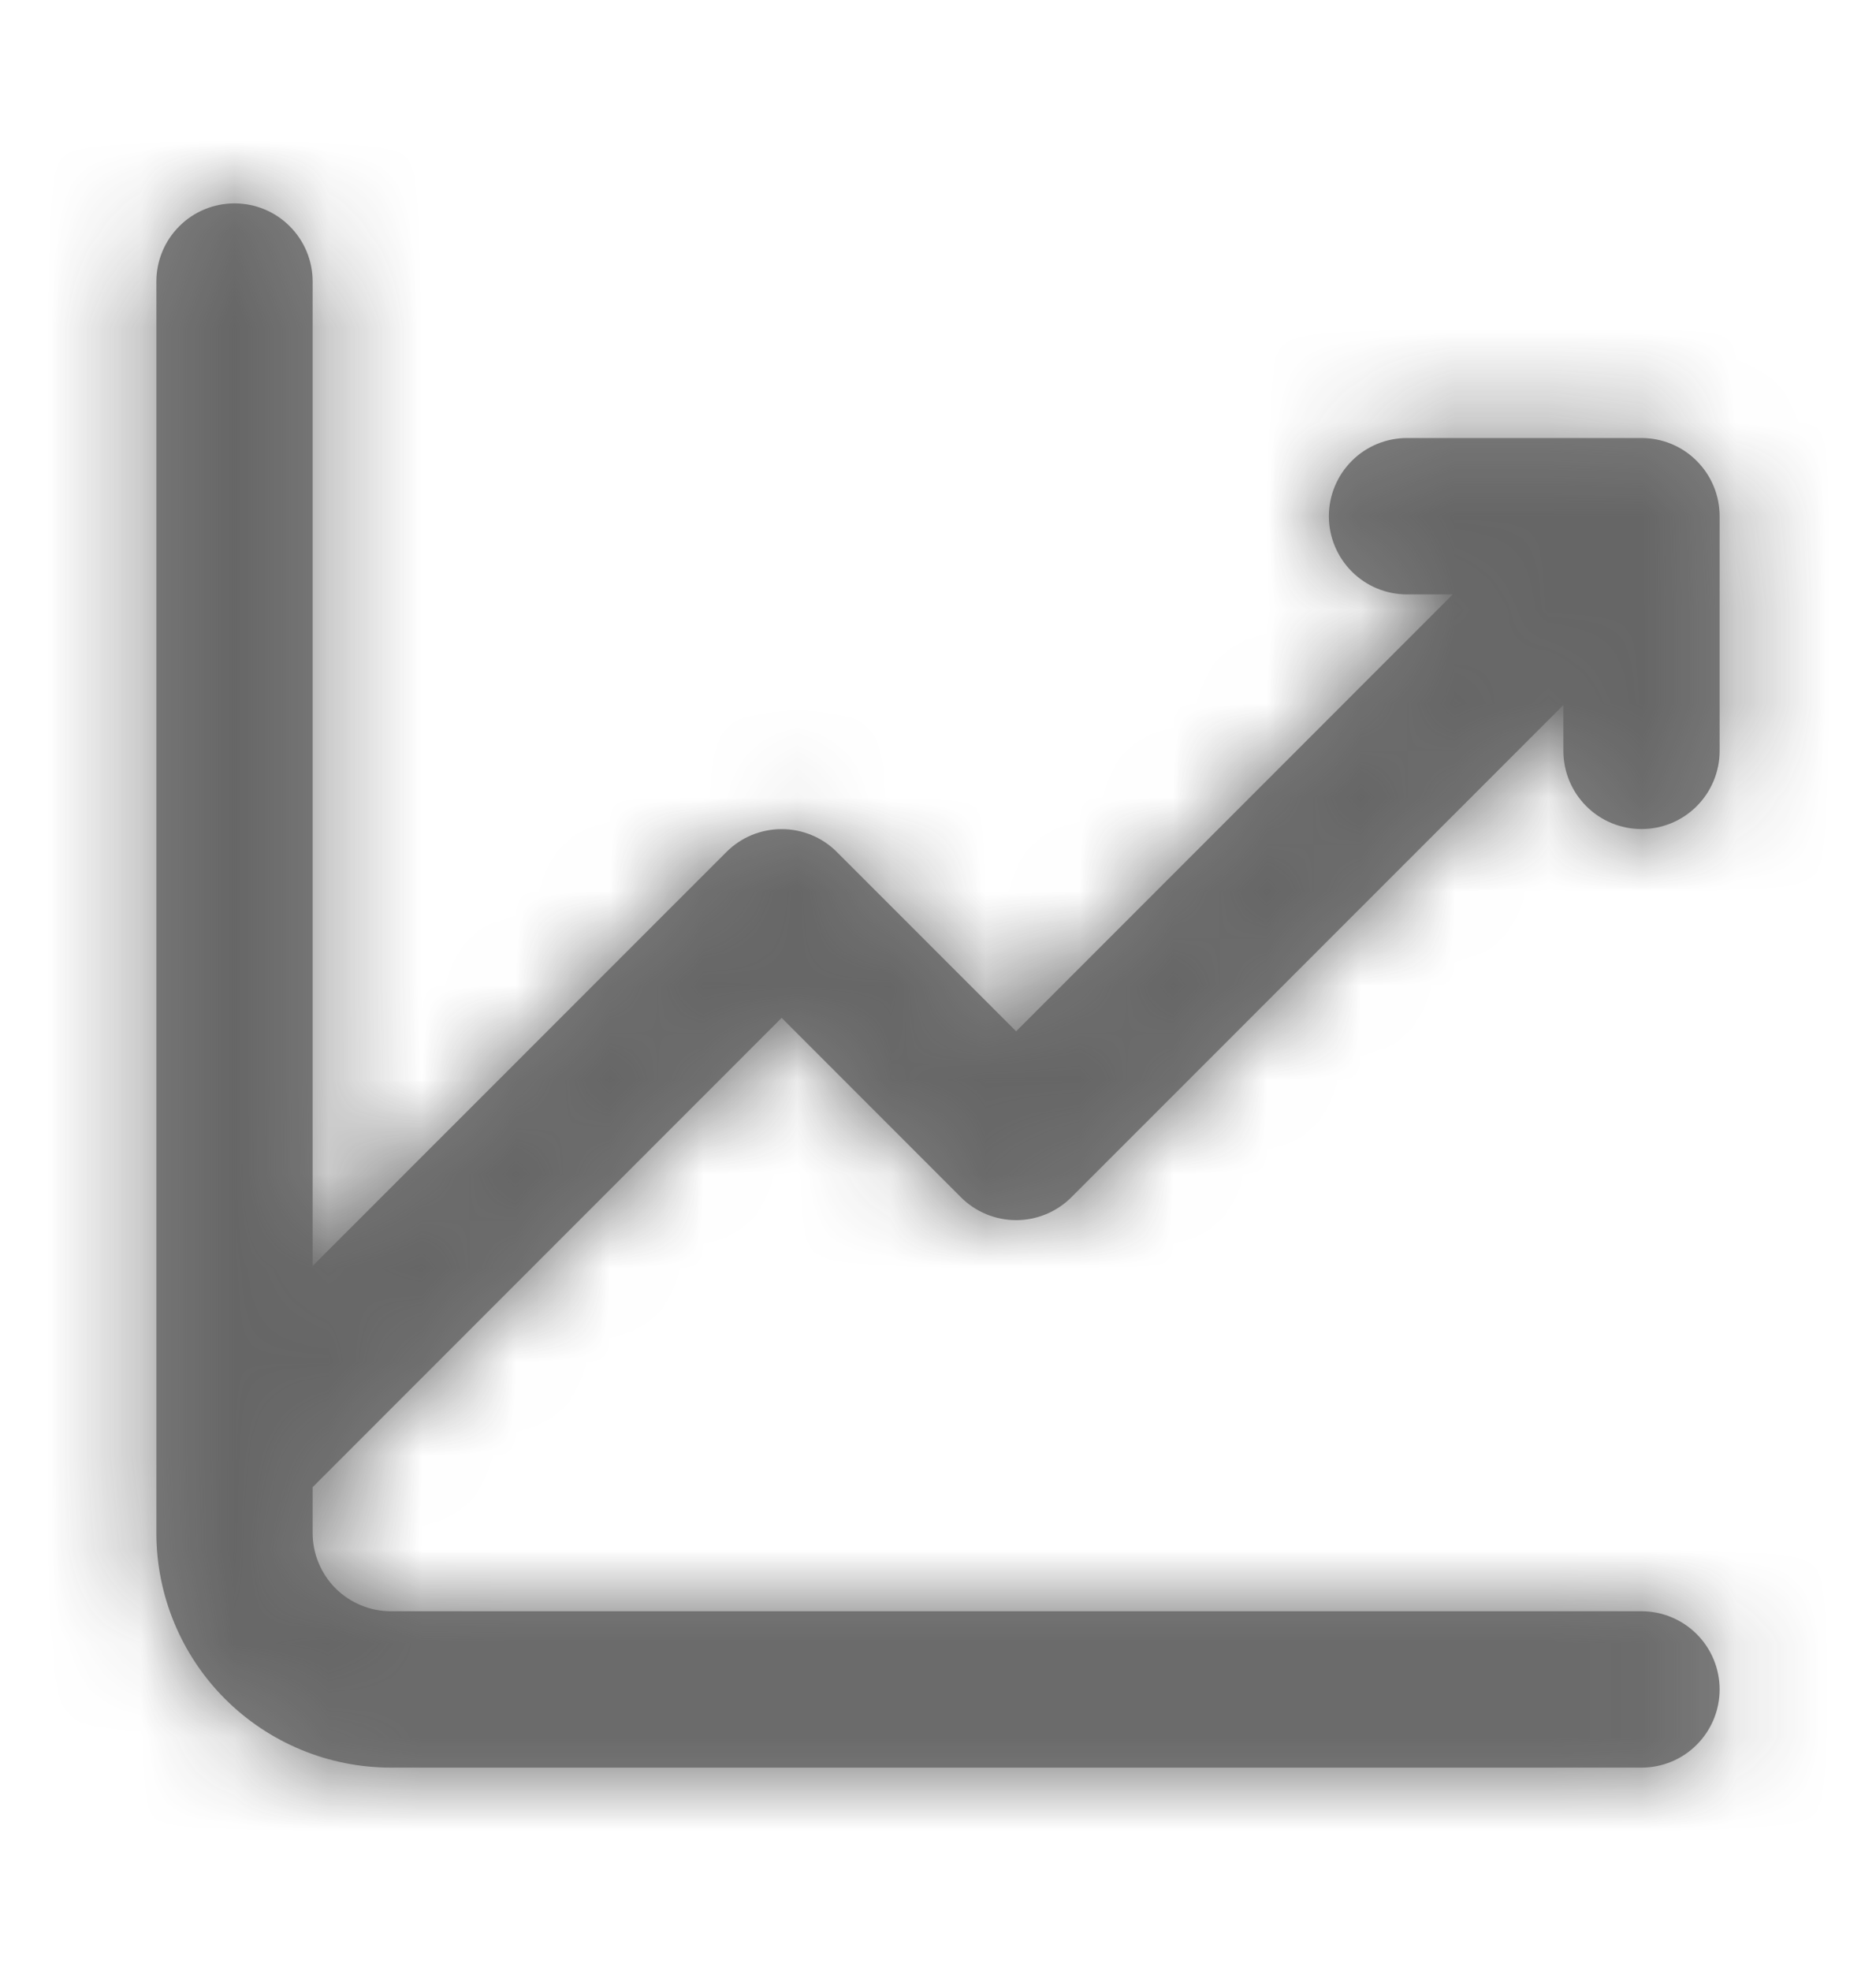 <svg width="20" height="21" viewBox="0 0 20 21" fill="none" xmlns="http://www.w3.org/2000/svg">
<g opacity="0.75">
<mask id="path-1-inside-1_5583_1127" fill="white">
<path d="M17.5 8.833C17.721 8.833 17.933 8.746 18.089 8.589C18.245 8.433 18.333 8.221 18.333 8V5.5C18.333 5.279 18.245 5.067 18.089 4.911C17.933 4.754 17.721 4.667 17.5 4.667H15C14.779 4.667 14.567 4.754 14.411 4.911C14.255 5.067 14.167 5.279 14.167 5.5C14.167 5.721 14.255 5.933 14.411 6.089C14.567 6.246 14.779 6.333 15 6.333H15.488L10.833 10.988L8.922 9.078C8.766 8.921 8.554 8.834 8.333 8.834C8.112 8.834 7.9 8.921 7.744 9.078L3.333 13.488V3C3.333 2.779 3.246 2.567 3.089 2.411C2.933 2.254 2.721 2.167 2.5 2.167C2.279 2.167 2.067 2.254 1.911 2.411C1.754 2.567 1.667 2.779 1.667 3V16.333C1.667 16.996 1.93 17.632 2.399 18.101C2.868 18.57 3.504 18.833 4.167 18.833H17.5C17.721 18.833 17.933 18.746 18.089 18.589C18.245 18.433 18.333 18.221 18.333 18C18.333 17.779 18.245 17.567 18.089 17.411C17.933 17.255 17.721 17.167 17.5 17.167H4.167C3.946 17.167 3.734 17.079 3.577 16.923C3.421 16.766 3.333 16.554 3.333 16.333V15.845L8.333 10.845L10.244 12.756C10.4 12.912 10.612 13 10.833 13C11.054 13 11.266 12.912 11.422 12.756L16.667 7.512V8C16.667 8.221 16.755 8.433 16.911 8.589C17.067 8.746 17.279 8.833 17.5 8.833Z"/>
</mask>
<path d="M17.5 8.833C17.721 8.833 17.933 8.746 18.089 8.589C18.245 8.433 18.333 8.221 18.333 8V5.5C18.333 5.279 18.245 5.067 18.089 4.911C17.933 4.754 17.721 4.667 17.5 4.667H15C14.779 4.667 14.567 4.754 14.411 4.911C14.255 5.067 14.167 5.279 14.167 5.5C14.167 5.721 14.255 5.933 14.411 6.089C14.567 6.246 14.779 6.333 15 6.333H15.488L10.833 10.988L8.922 9.078C8.766 8.921 8.554 8.834 8.333 8.834C8.112 8.834 7.9 8.921 7.744 9.078L3.333 13.488V3C3.333 2.779 3.246 2.567 3.089 2.411C2.933 2.254 2.721 2.167 2.5 2.167C2.279 2.167 2.067 2.254 1.911 2.411C1.754 2.567 1.667 2.779 1.667 3V16.333C1.667 16.996 1.93 17.632 2.399 18.101C2.868 18.57 3.504 18.833 4.167 18.833H17.5C17.721 18.833 17.933 18.746 18.089 18.589C18.245 18.433 18.333 18.221 18.333 18C18.333 17.779 18.245 17.567 18.089 17.411C17.933 17.255 17.721 17.167 17.5 17.167H4.167C3.946 17.167 3.734 17.079 3.577 16.923C3.421 16.766 3.333 16.554 3.333 16.333V15.845L8.333 10.845L10.244 12.756C10.4 12.912 10.612 13 10.833 13C11.054 13 11.266 12.912 11.422 12.756L16.667 7.512V8C16.667 8.221 16.755 8.433 16.911 8.589C17.067 8.746 17.279 8.833 17.5 8.833Z" fill="#555555"/>
<path d="M15.488 6.333L30.573 21.418L66.992 -15H15.488V6.333ZM10.833 10.988L-4.252 26.073L10.833 41.158L25.918 26.073L10.833 10.988ZM8.922 9.078L24.007 -6.007L24.005 -6.01L8.922 9.078ZM7.744 9.078L-7.338 -6.01L-7.341 -6.007L7.744 9.078ZM3.333 13.488H-18V64.992L18.418 28.573L3.333 13.488ZM3.333 3H24.667H3.333ZM2.5 2.167V-19.167V2.167ZM1.667 3H-19.667H1.667ZM4.167 18.833V40.167V18.833ZM3.333 16.333H-18H3.333ZM3.333 15.845L-11.752 0.76L-18 7.008V15.845H3.333ZM8.333 10.845L23.418 -4.24L8.333 -19.325L-6.752 -4.24L8.333 10.845ZM10.244 12.756L-4.841 27.841L-4.838 27.843L10.244 12.756ZM11.422 12.756L26.505 27.843L26.507 27.841L11.422 12.756ZM16.667 7.512H38V-43.992L1.582 -7.573L16.667 7.512ZM17.5 30.167C23.379 30.167 29.017 27.831 33.174 23.674L3.004 -6.496C6.849 -10.34 12.063 -12.5 17.5 -12.5V30.167ZM33.174 23.674C37.331 19.517 39.667 13.879 39.667 8H-3C-3 2.563 -0.84 -2.651 3.004 -6.496L33.174 23.674ZM39.667 8V5.5H-3V8H39.667ZM39.667 5.5C39.667 -0.379 37.331 -6.017 33.174 -10.174L3.004 19.996C-0.84 16.151 -3 10.937 -3 5.5H39.667ZM33.174 -10.174C29.017 -14.331 23.379 -16.667 17.5 -16.667V26C12.063 26 6.849 23.84 3.004 19.996L33.174 -10.174ZM17.5 -16.667H15V26H17.5V-16.667ZM15 -16.667C9.121 -16.667 3.483 -14.331 -0.674 -10.174L29.496 19.996C25.651 23.84 20.437 26 15 26V-16.667ZM-0.674 -10.174C-4.831 -6.017 -7.167 -0.379 -7.167 5.5H35.5C35.5 10.937 33.34 16.151 29.496 19.996L-0.674 -10.174ZM-7.167 5.5C-7.167 11.379 -4.831 17.017 -0.674 21.174L29.496 -8.996C33.34 -5.151 35.5 0.063 35.5 5.5H-7.167ZM-0.674 21.174C3.483 25.331 9.121 27.667 15 27.667V-15C20.437 -15 25.651 -12.84 29.496 -8.996L-0.674 21.174ZM15 27.667H15.488V-15H15V27.667ZM0.403 -8.752L-4.252 -4.097L25.918 26.073L30.573 21.418L0.403 -8.752ZM25.918 -4.097L24.007 -6.007L-6.162 24.163L-4.252 26.073L25.918 -4.097ZM24.005 -6.01C19.848 -10.165 14.211 -12.5 8.333 -12.5V30.167C2.897 30.167 -2.316 28.008 -6.16 24.165L24.005 -6.01ZM8.333 -12.5C2.456 -12.5 -3.182 -10.165 -7.338 -6.01L22.827 24.165C18.983 28.008 13.769 30.167 8.333 30.167V-12.5ZM-7.341 -6.007L-11.752 -1.597L18.418 28.573L22.829 24.163L-7.341 -6.007ZM24.667 13.488V3H-18V13.488H24.667ZM24.667 3C24.667 -2.879 22.331 -8.517 18.174 -12.674L-11.996 17.496C-15.84 13.651 -18 8.437 -18 3H24.667ZM18.174 -12.674C14.017 -16.831 8.379 -19.167 2.5 -19.167V23.5C-2.937 23.5 -8.151 21.34 -11.996 17.496L18.174 -12.674ZM2.5 -19.167C-3.379 -19.167 -9.017 -16.831 -13.174 -12.674L16.996 17.496C13.151 21.34 7.937 23.5 2.5 23.5V-19.167ZM-13.174 -12.674C-17.331 -8.517 -19.667 -2.879 -19.667 3H23C23 8.437 20.84 13.651 16.996 17.496L-13.174 -12.674ZM-19.667 3V16.333H23V3H-19.667ZM-19.667 16.333C-19.667 22.654 -17.156 28.716 -12.686 33.186L17.484 3.016C21.016 6.548 23 11.338 23 16.333H-19.667ZM-12.686 33.186C-8.216 37.656 -2.154 40.167 4.167 40.167L4.167 -2.5C9.162 -2.5 13.952 -0.516 17.484 3.016L-12.686 33.186ZM4.167 40.167H17.5V-2.5H4.167V40.167ZM17.5 40.167C23.379 40.167 29.017 37.831 33.174 33.674L3.004 3.504C6.849 -0.34 12.063 -2.5 17.5 -2.5V40.167ZM33.174 33.674C37.331 29.517 39.667 23.879 39.667 18H-3C-3 12.563 -0.84 7.349 3.004 3.504L33.174 33.674ZM39.667 18C39.667 12.121 37.331 6.483 33.174 2.326L3.004 32.496C-0.84 28.651 -3 23.437 -3 18H39.667ZM33.174 2.326C29.017 -1.831 23.379 -4.167 17.5 -4.167V38.5C12.063 38.5 6.849 36.34 3.004 32.496L33.174 2.326ZM17.5 -4.167H4.167V38.5H17.5V-4.167ZM4.167 -4.167C9.604 -4.167 14.818 -2.007 18.662 1.838L-11.508 32.008C-7.35 36.165 -1.712 38.5 4.167 38.5V-4.167ZM18.662 1.838C22.507 5.682 24.667 10.896 24.667 16.333H-18C-18 22.212 -15.665 27.851 -11.508 32.008L18.662 1.838ZM24.667 16.333V15.845H-18V16.333H24.667ZM18.418 30.93L23.418 25.93L-6.752 -4.24L-11.752 0.76L18.418 30.93ZM-6.752 25.93L-4.841 27.841L25.329 -2.329L23.418 -4.24L-6.752 25.93ZM-4.838 27.843C-0.682 31.999 4.956 34.333 10.833 34.333V-8.333C16.269 -8.333 21.483 -6.175 25.327 -2.331L-4.838 27.843ZM10.833 34.333C16.711 34.333 22.348 31.999 26.505 27.843L-3.66 -2.331C0.184 -6.175 5.397 -8.333 10.833 -8.333V34.333ZM26.507 27.841L31.752 22.597L1.582 -7.573L-3.662 -2.329L26.507 27.841ZM-4.667 7.512V8H38V7.512H-4.667ZM-4.667 8C-4.667 13.879 -2.331 19.517 1.826 23.674L31.996 -6.496C35.84 -2.651 38 2.563 38 8H-4.667ZM1.826 23.674C5.983 27.831 11.621 30.167 17.5 30.167V-12.5C22.937 -12.5 28.151 -10.34 31.996 -6.496L1.826 23.674Z" fill="#333333" mask="url(#path-1-inside-1_5583_1127)"/>
</g>
</svg>
